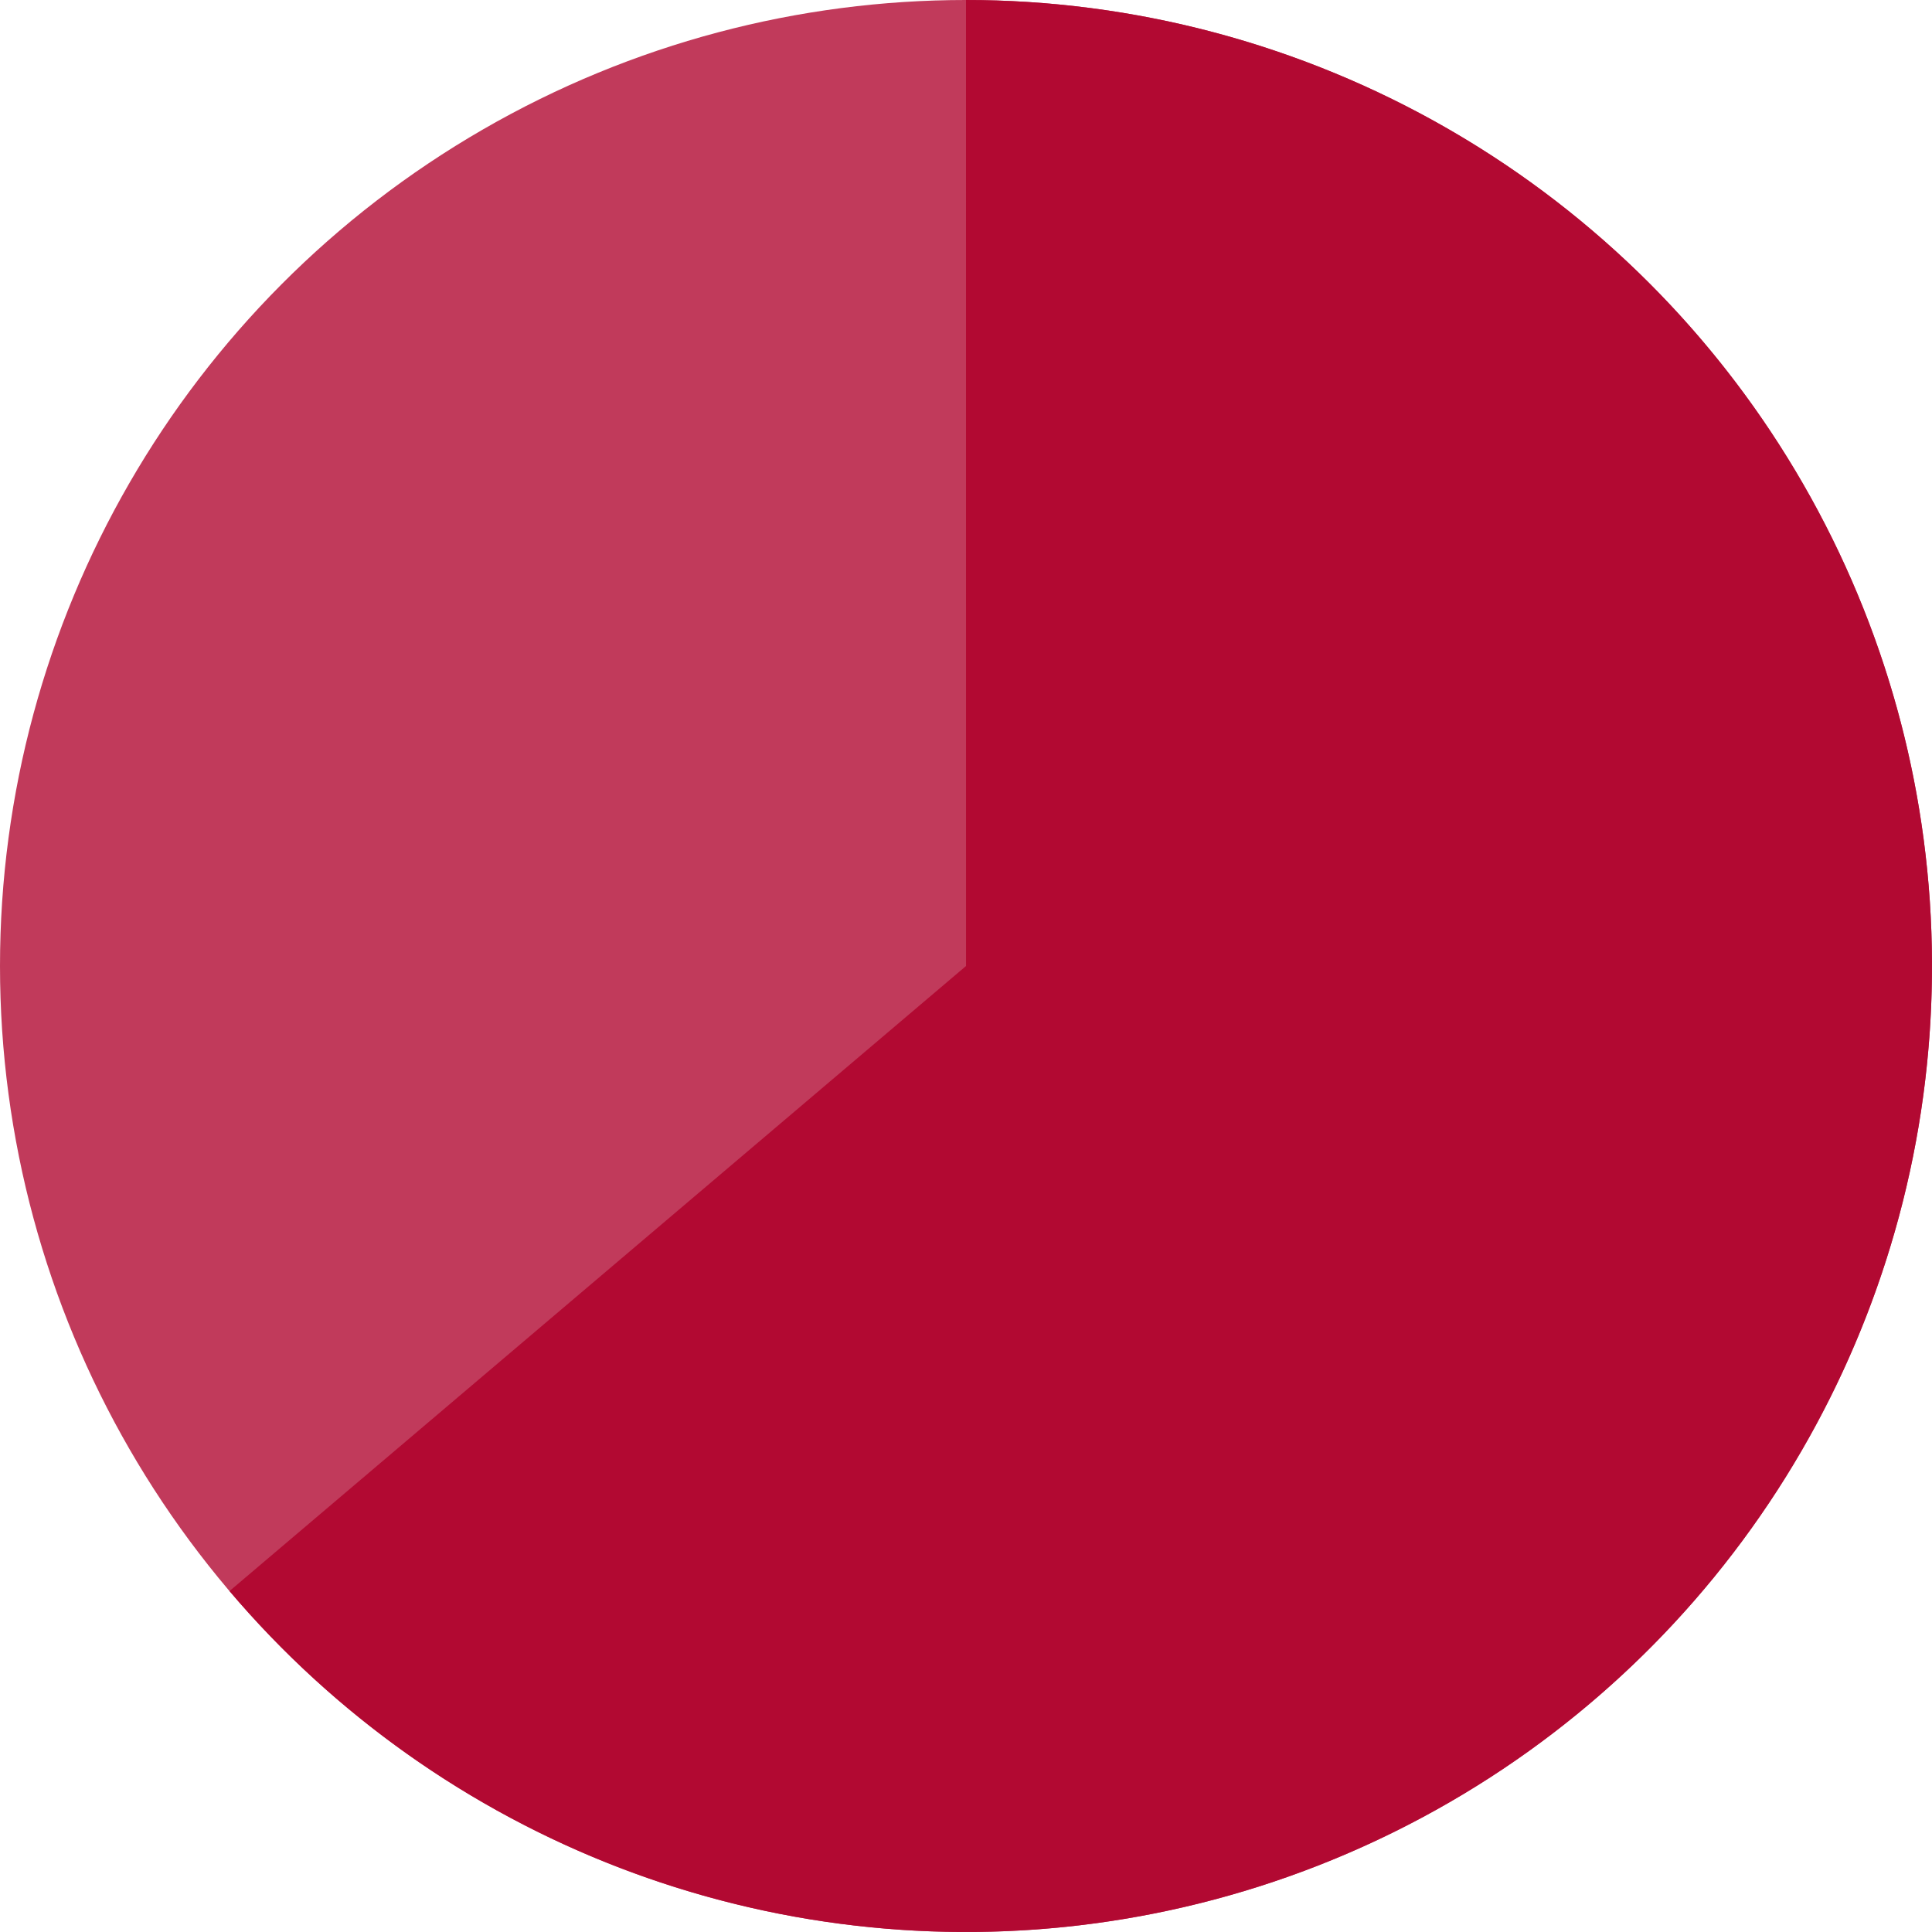 <svg fill="none" height="72" viewBox="0 0 72 72" width="72" xmlns="http://www.w3.org/2000/svg"><g fill="#b20932"><circle cx="36" cy="36" fill-opacity=".8" r="36"/><path d="m36 0c6.045 0 11.992 1.522 17.294 4.426 5.301 2.904 9.787 7.096 13.041 12.189 3.255 5.093 5.175 10.925 5.583 16.955.408 6.031-.709 12.067-3.248 17.553-2.539 5.485-6.419 10.243-11.281 13.834s-10.55 5.9-16.54 6.715c-5.989.814-12.088.107-17.732-2.056-5.644-2.163-10.653-5.713-14.564-10.322l27.448-23.294z"/></g></svg>